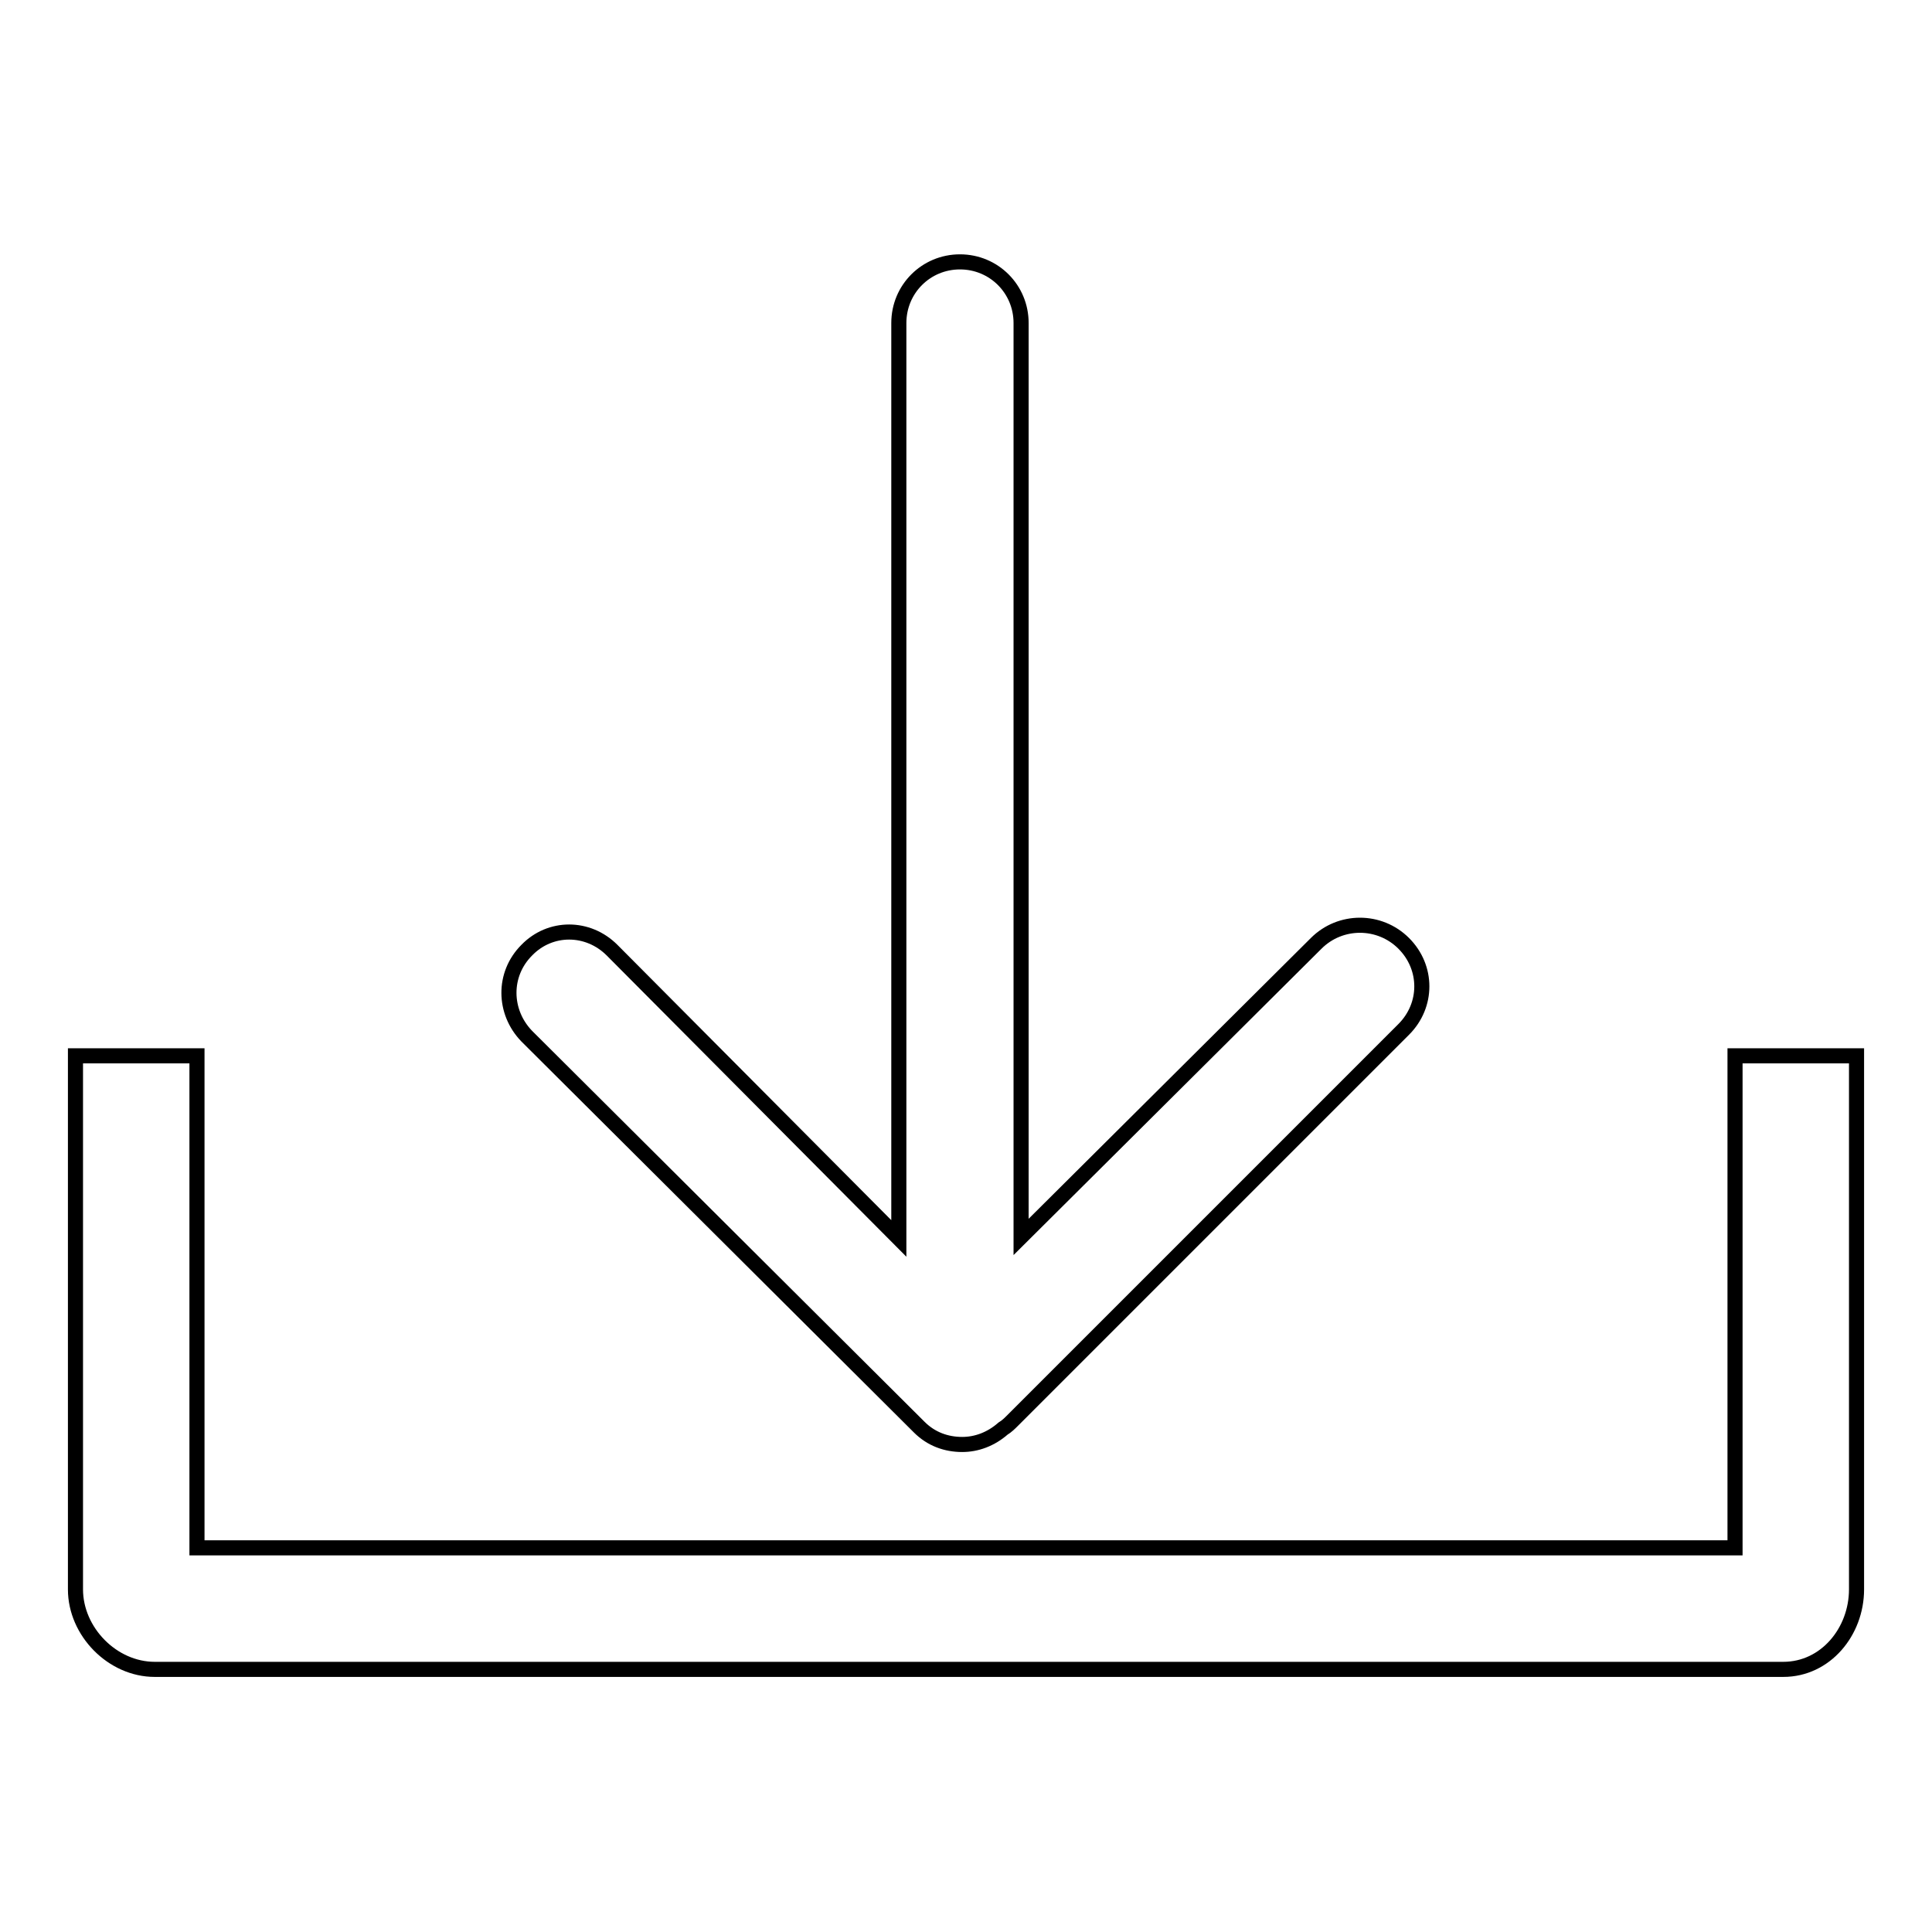 <?xml version="1.0" encoding="utf-8"?>
<!-- Svg Vector Icons : http://www.onlinewebfonts.com/icon -->
<!DOCTYPE svg PUBLIC "-//W3C//DTD SVG 1.1//EN" "http://www.w3.org/Graphics/SVG/1.1/DTD/svg11.dtd">
<svg version="1.1" xmlns="http://www.w3.org/2000/svg" xmlns:xlink="http://www.w3.org/1999/xlink" x="0px" y="0px" viewBox="0 0 256 256" enable-background="new 0 0 256 256" xml:space="preserve">
<g> <path stroke-width="2" fill-opacity="0" stroke="#000000"  d="M229.9,139.9v65.2H26.1v-65.2H10v70.7c0,5.6,4.9,10.6,10.5,10.6h215.8c5.6,0,9.7-5,9.7-10.6v-70.7H229.9z  M121.8,189.1c1.6,1.6,3.6,2.3,5.7,2.3c1.9,0,3.8-0.7,5.4-2.1c0.5-0.3,0.9-0.7,1.3-1.1l51.8-51.8c3.2-3.2,3.2-8.2,0-11.4 c-3.2-3.2-8.4-3.2-11.6,0l-39.1,38.9V42.8c0-4.5-3.6-8.1-8.1-8.1c-4.5,0-8.1,3.6-8.1,8.1v121.3l-38-38.2c-3.2-3.2-8.2-3.2-11.3,0 c-3.2,3.2-3.1,8.2,0,11.4L121.8,189.1z"/></g>
</svg>